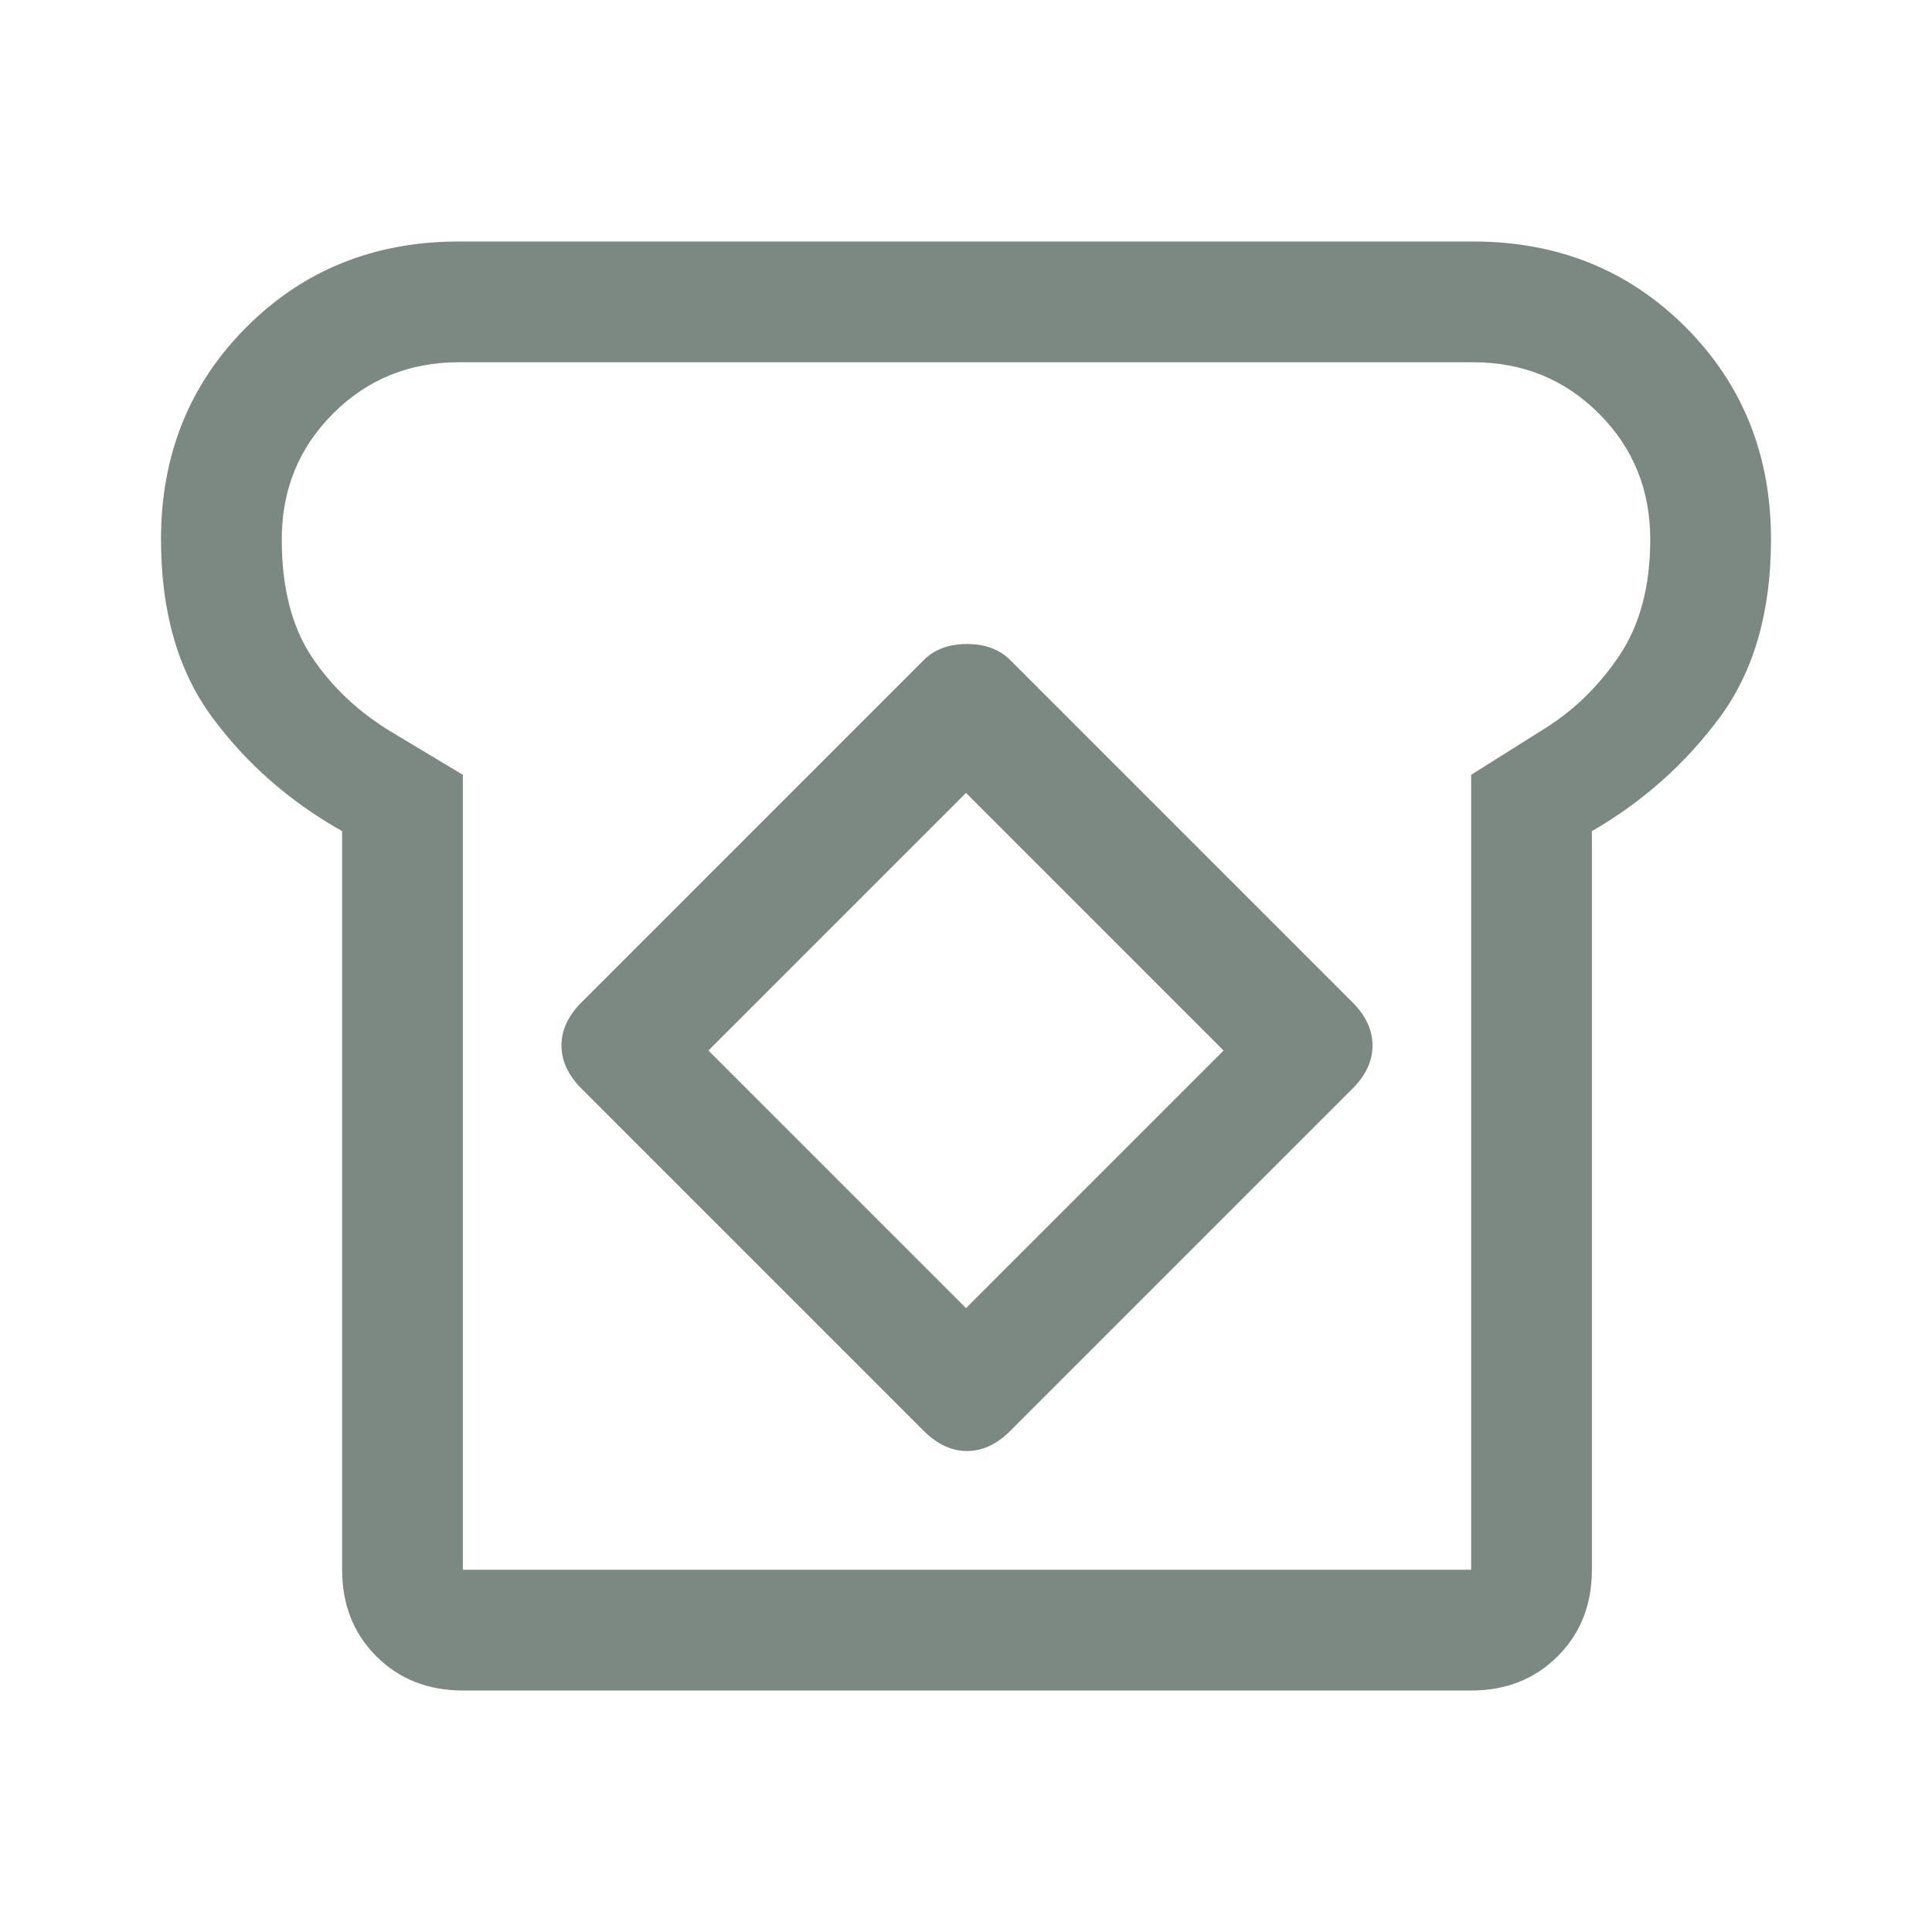 <svg xmlns="http://www.w3.org/2000/svg" height="48" viewBox="0 96 960 960" width="48"><path fill="#7C8982" d="M230 936q-26 0-43-17t-17-43V509q-39-22-64.5-56.5T80 364q0-63 42.5-105.5T228 216h504q63 0 105.5 42.5T880 364q0 54-25.5 88.5T791 509v367q0 26-17 43t-43 17H230Zm0-60h501V481l35-22q23-14 38.5-37t15.5-58q0-37-25.5-62.5T732 276H228q-37 0-62.5 25.5T140 364q0 36 15 58.5t40 37.5l35 21v395Zm229-69q10 10 21.5 10t21.5-10l170-170q10-10 10-21.5T672 594L502 424q-8-8-21.5-8t-21.5 8L289 594q-10 10-10 21.5t10 21.5l170 170Zm21-61L352 618l128-128 128 128-128 128Zm1-170Z"/></svg>